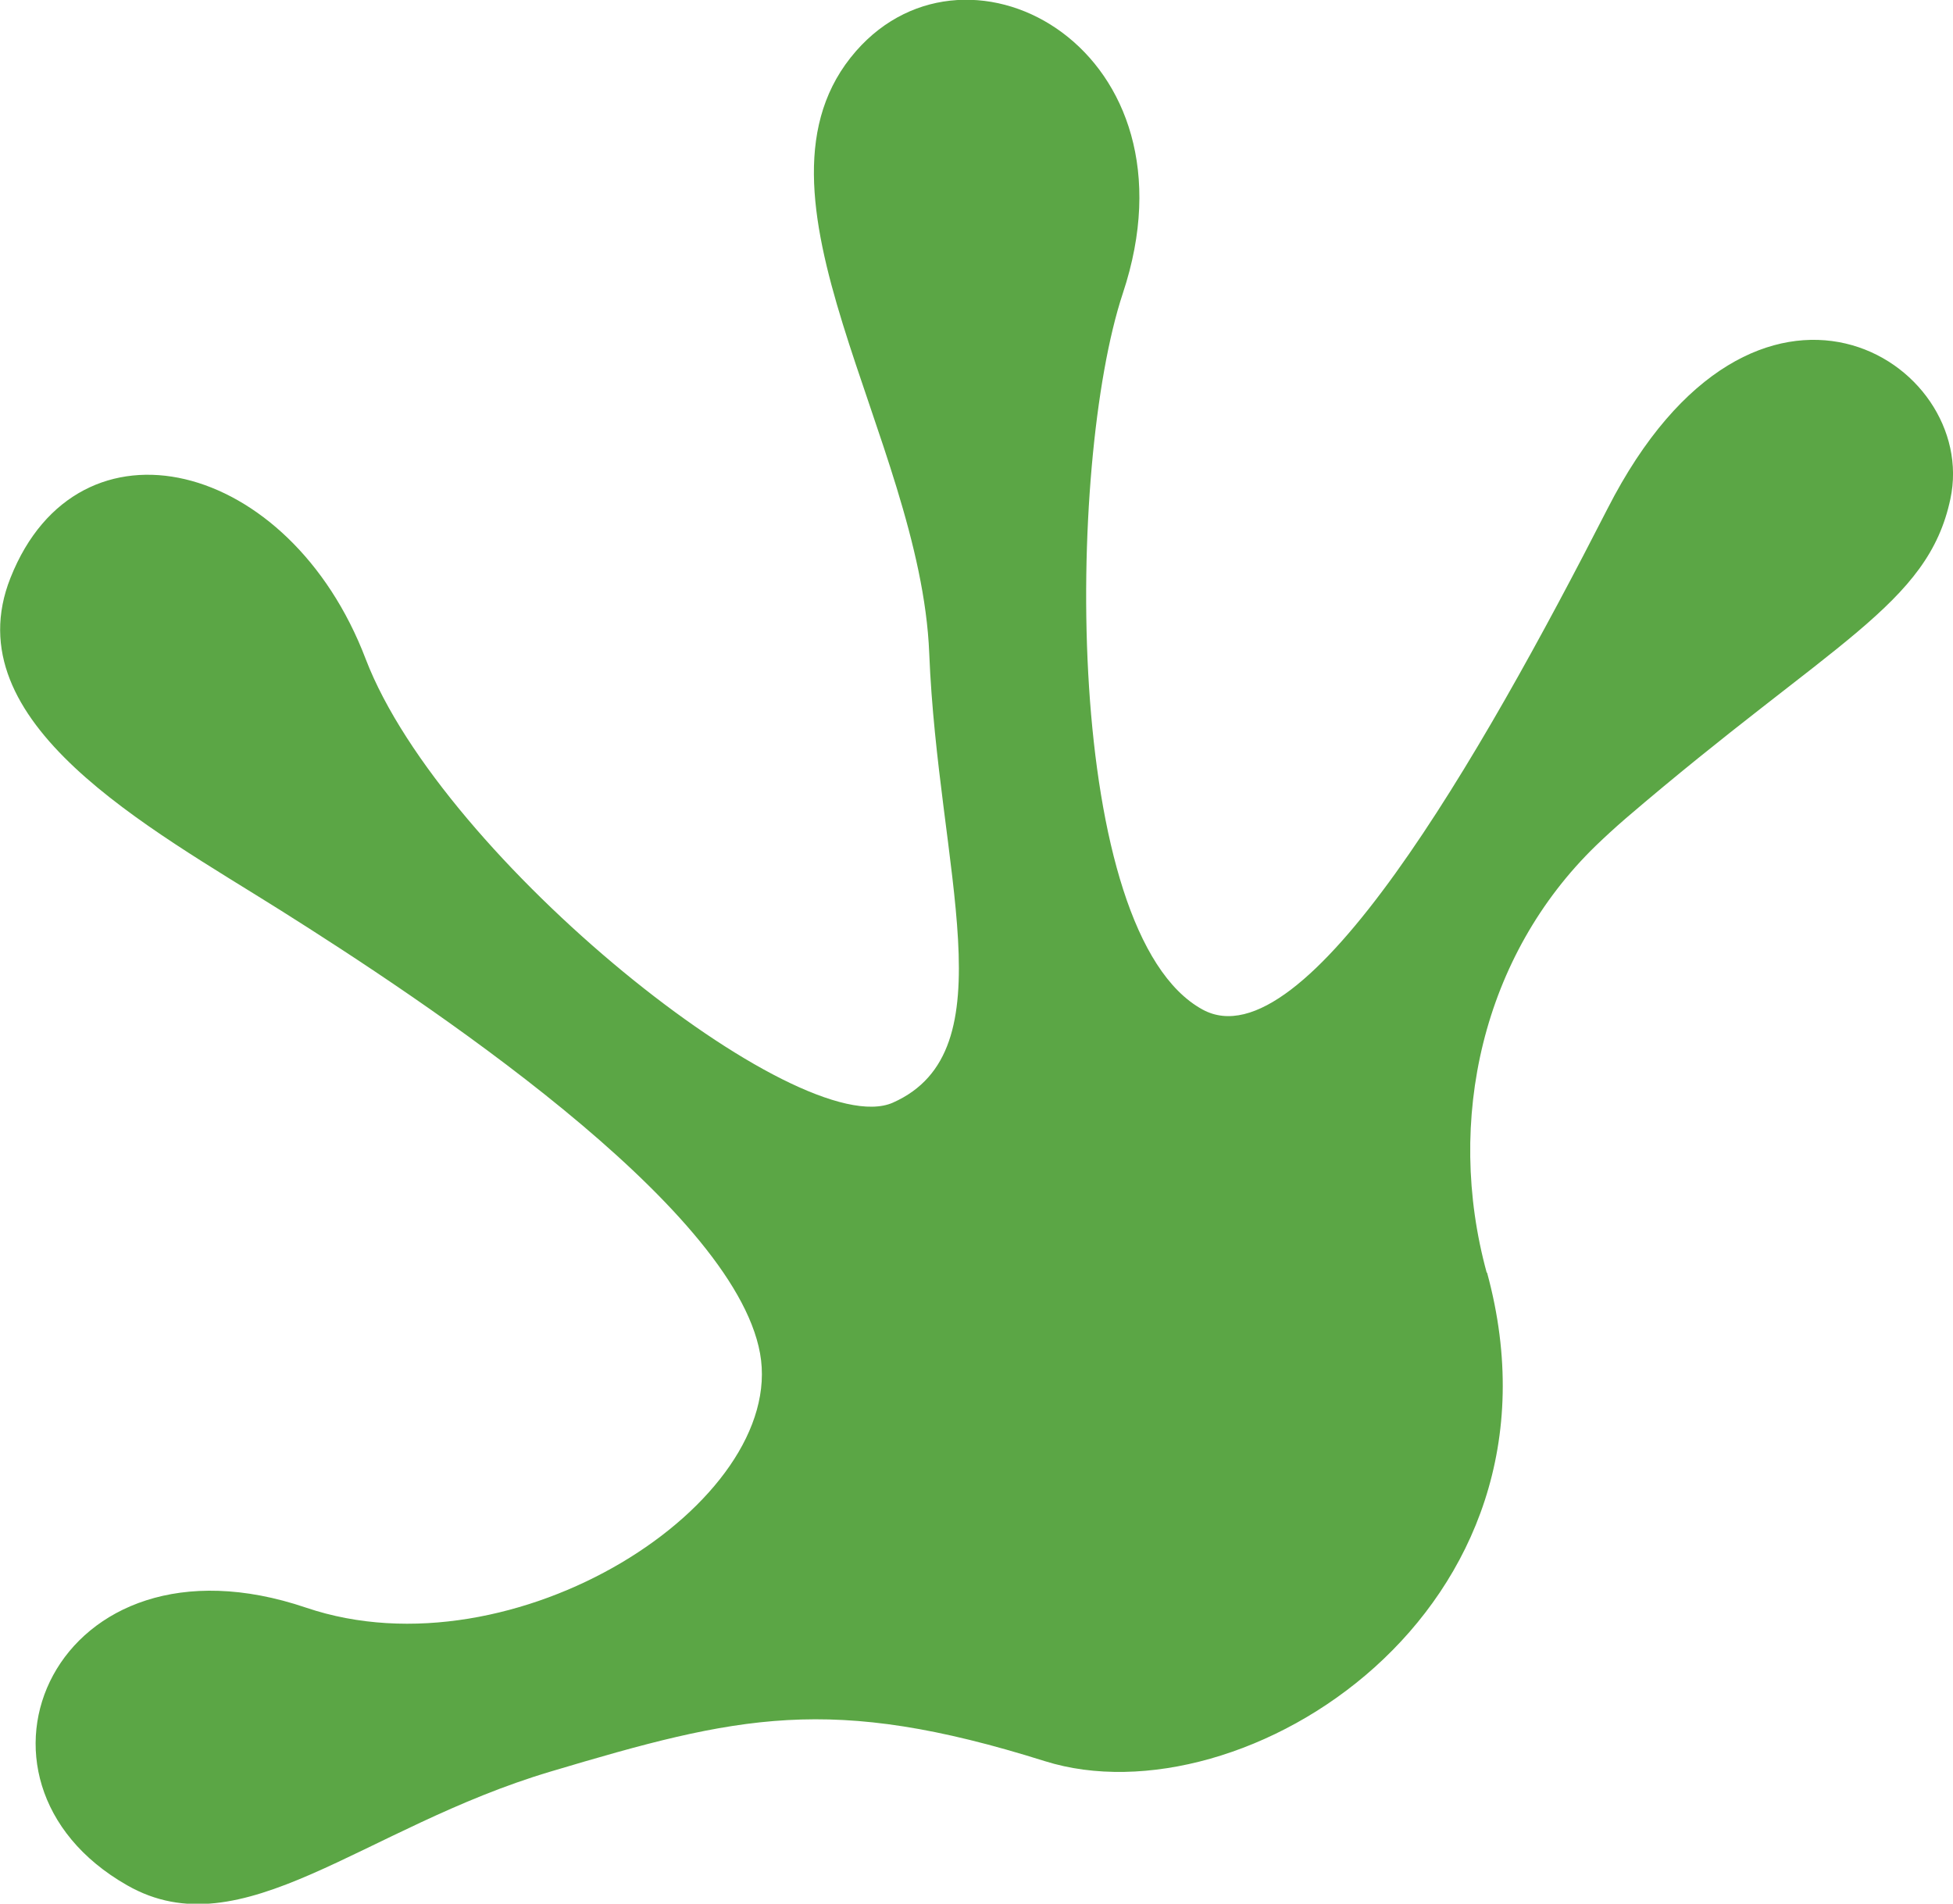 <svg xmlns="http://www.w3.org/2000/svg" id="Layer_1" viewBox="0 0 520.6 507.4"><defs><style>      .st0 {        fill: #5ba645;      }    </style></defs><path class="st0" d="M396.3,339.2c-11.1-40.6-1.1-84.5,29.1-113.8,2.5-2.4,5.1-4.8,8-7.3,55.1-47.2,80.5-56.8,86.5-85.1,7.9-36.8-52-74.6-91.4,2.6-33.9,66.3-80.8,148.2-107.9,133.5-37.3-20.3-36.4-145.3-21.3-190.9,21.5-64.6-40.8-99.2-71.1-64.6-33.1,37.8,17.2,102.9,19.5,160.5,2.3,57.6,21.4,106-9.7,119.8-25,11-120-64.8-140.5-118.2C77.2,122.3,20.9,108.4,2.8,154c-15.4,38.7,37,66.6,72.1,88.7,37.6,23.7,120.5,78.3,127.7,118,7.2,39.7-65.5,86.6-121,67.8-67-22.7-96.9,46-47.7,74,30.6,17.5,62.8-15.4,112.8-30.3,50-14.9,74.6-20.8,131.8-2.8,52.8,16.6,142.5-40,117.9-130.2Z"></path></svg>